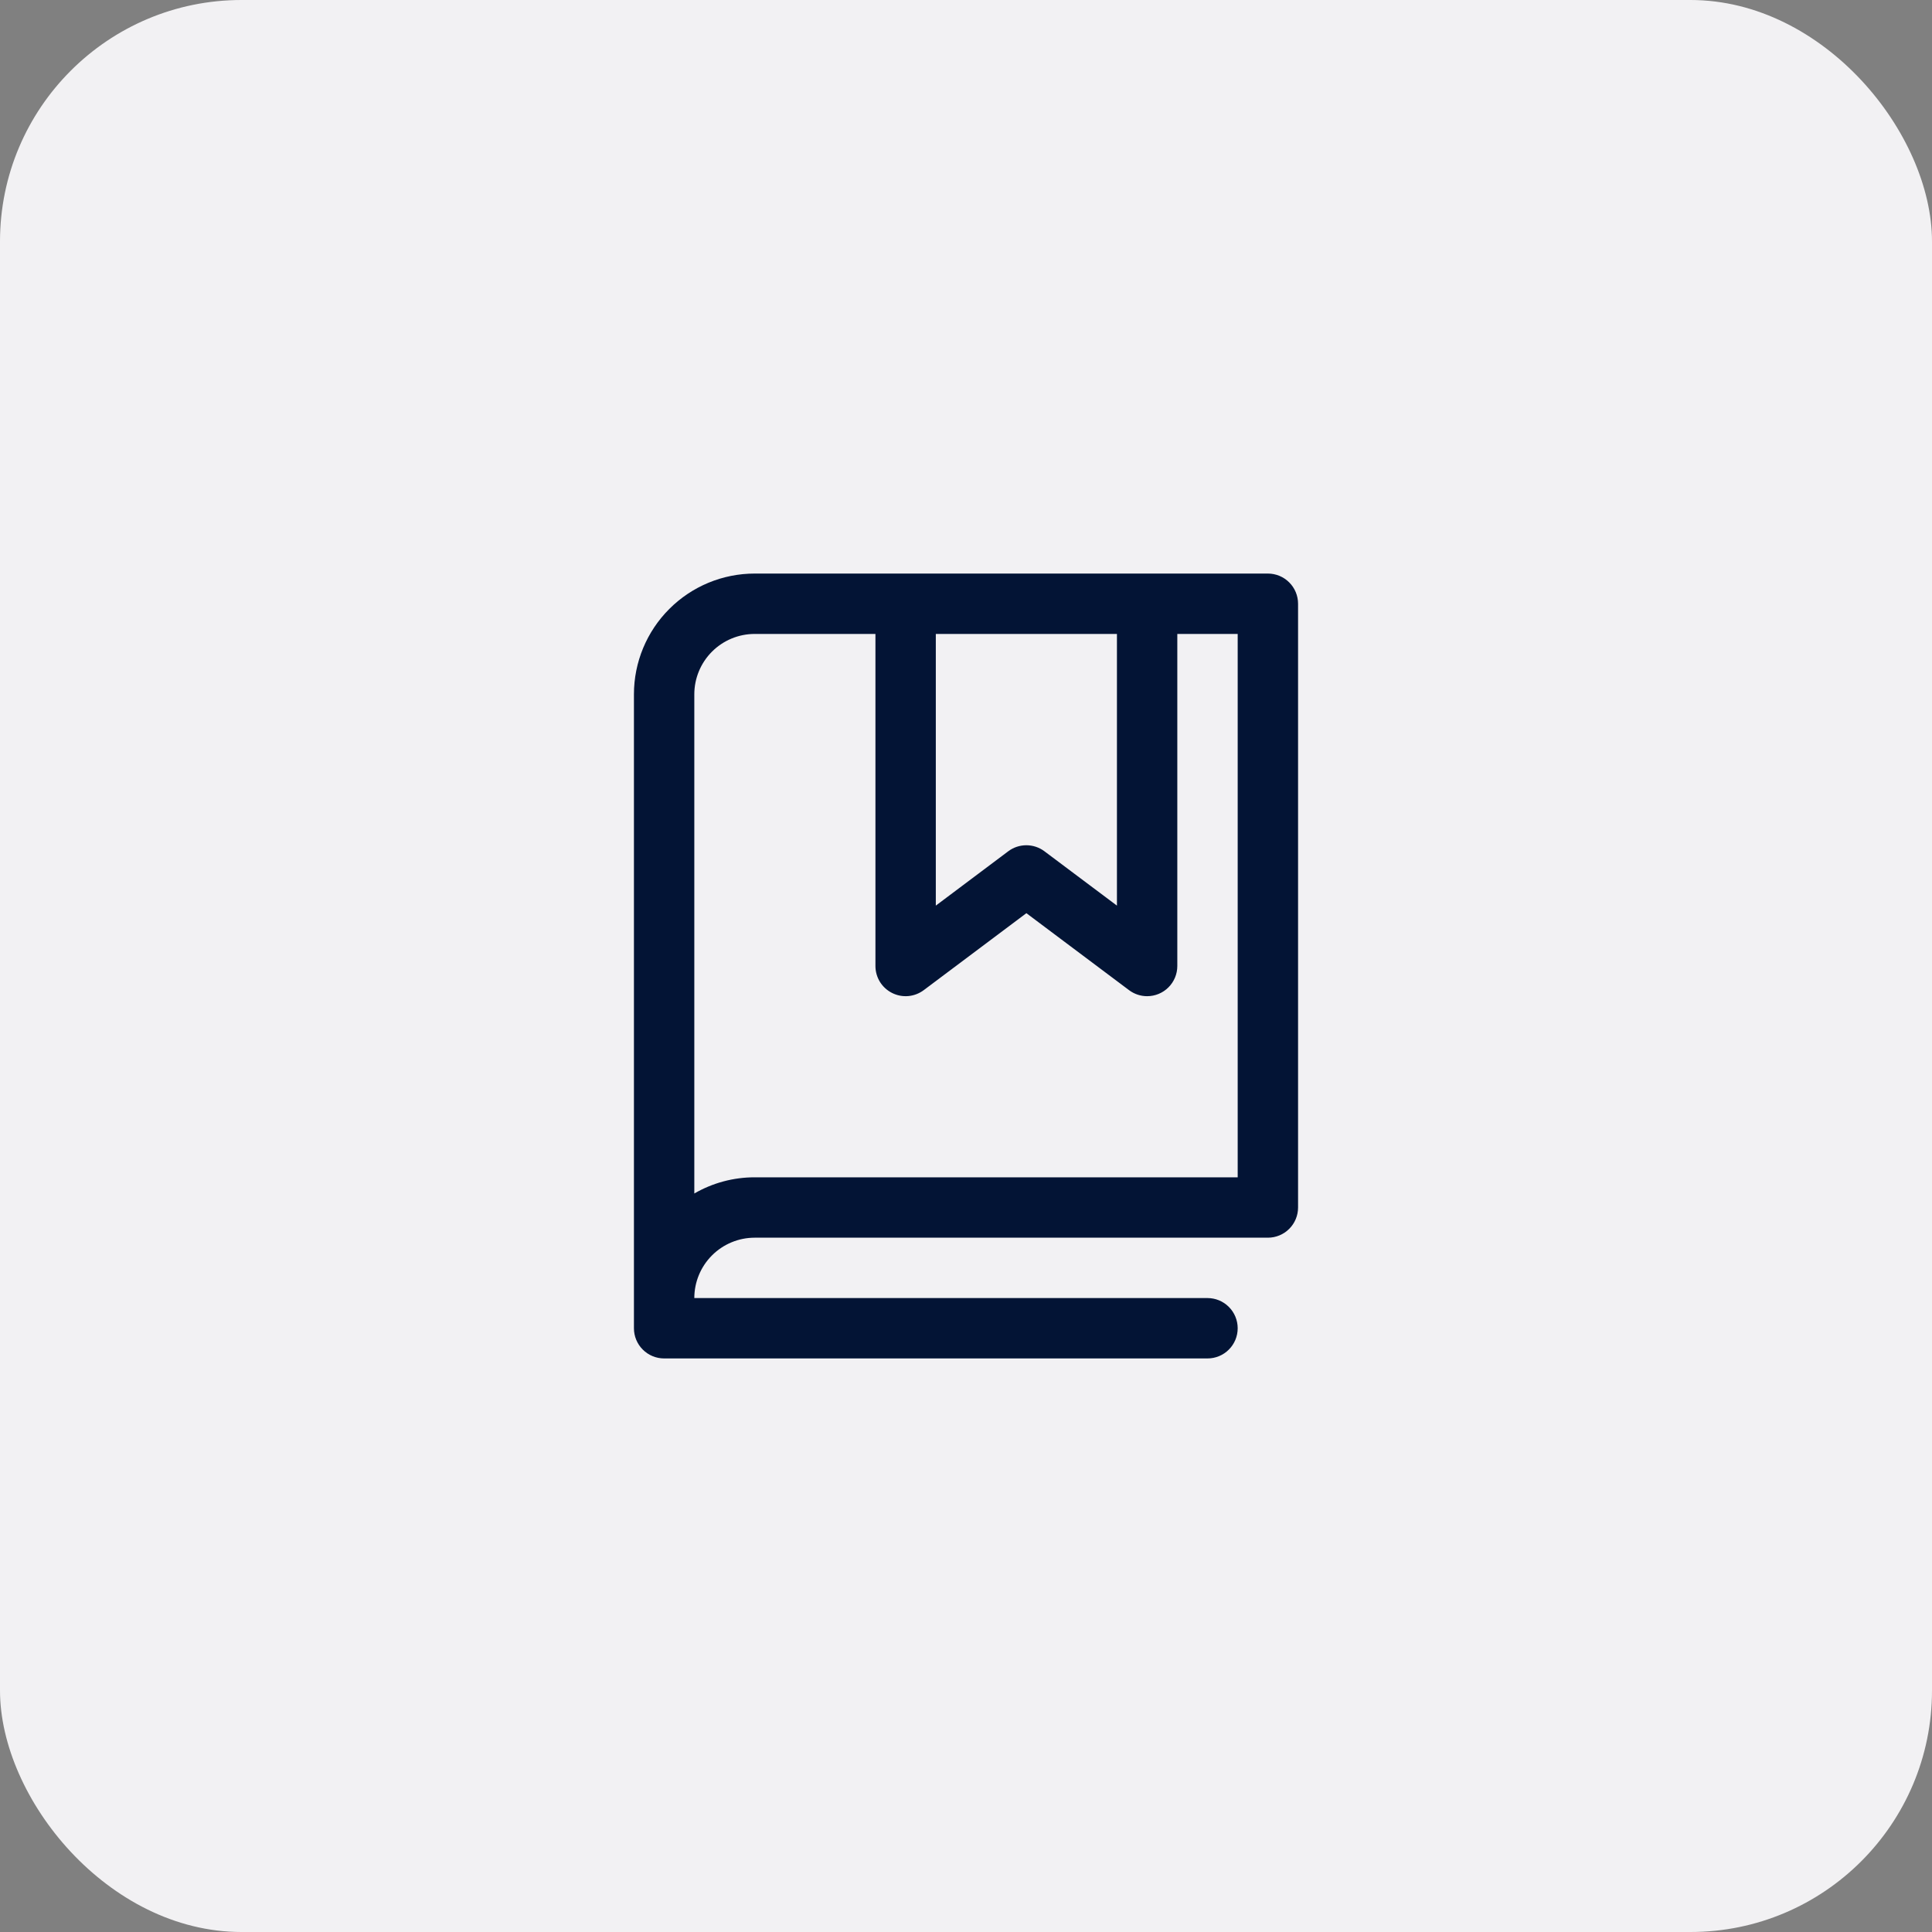 <svg width="64" height="64" viewBox="0 0 64 64" fill="none" xmlns="http://www.w3.org/2000/svg">
<rect x="0" y="0" width="64" height="64" fill="#808080" stroke="none"/>
<rect width="64" height="64" rx="8" fill="#F2F1F3"/>
<path d="M42 19H25C23.939 19 22.922 19.421 22.172 20.172C21.421 20.922 21 21.939 21 23V44C21 44.265 21.105 44.52 21.293 44.707C21.48 44.895 21.735 45 22 45H40C40.265 45 40.52 44.895 40.707 44.707C40.895 44.52 41 44.265 41 44C41 43.735 40.895 43.48 40.707 43.293C40.52 43.105 40.265 43 40 43H23C23 42.47 23.211 41.961 23.586 41.586C23.961 41.211 24.47 41 25 41H42C42.265 41 42.52 40.895 42.707 40.707C42.895 40.52 43 40.265 43 40V20C43 19.735 42.895 19.48 42.707 19.293C42.52 19.105 42.265 19 42 19ZM31 21H37V30L34.599 28.2C34.426 28.07 34.215 28 33.999 28C33.782 28 33.572 28.07 33.399 28.2L31 30V21ZM41 39H25C24.298 38.999 23.608 39.184 23 39.536V23C23 22.47 23.211 21.961 23.586 21.586C23.961 21.211 24.47 21 25 21H29V32C29 32.186 29.052 32.368 29.149 32.526C29.247 32.684 29.387 32.811 29.553 32.894C29.719 32.977 29.905 33.013 30.09 32.996C30.275 32.979 30.451 32.911 30.6 32.8L34 30.25L37.401 32.8C37.574 32.93 37.784 33 38 33C38.265 33 38.52 32.895 38.707 32.707C38.895 32.52 39 32.265 39 32V21H41V39Z" fill="#031435"/>
</svg>
